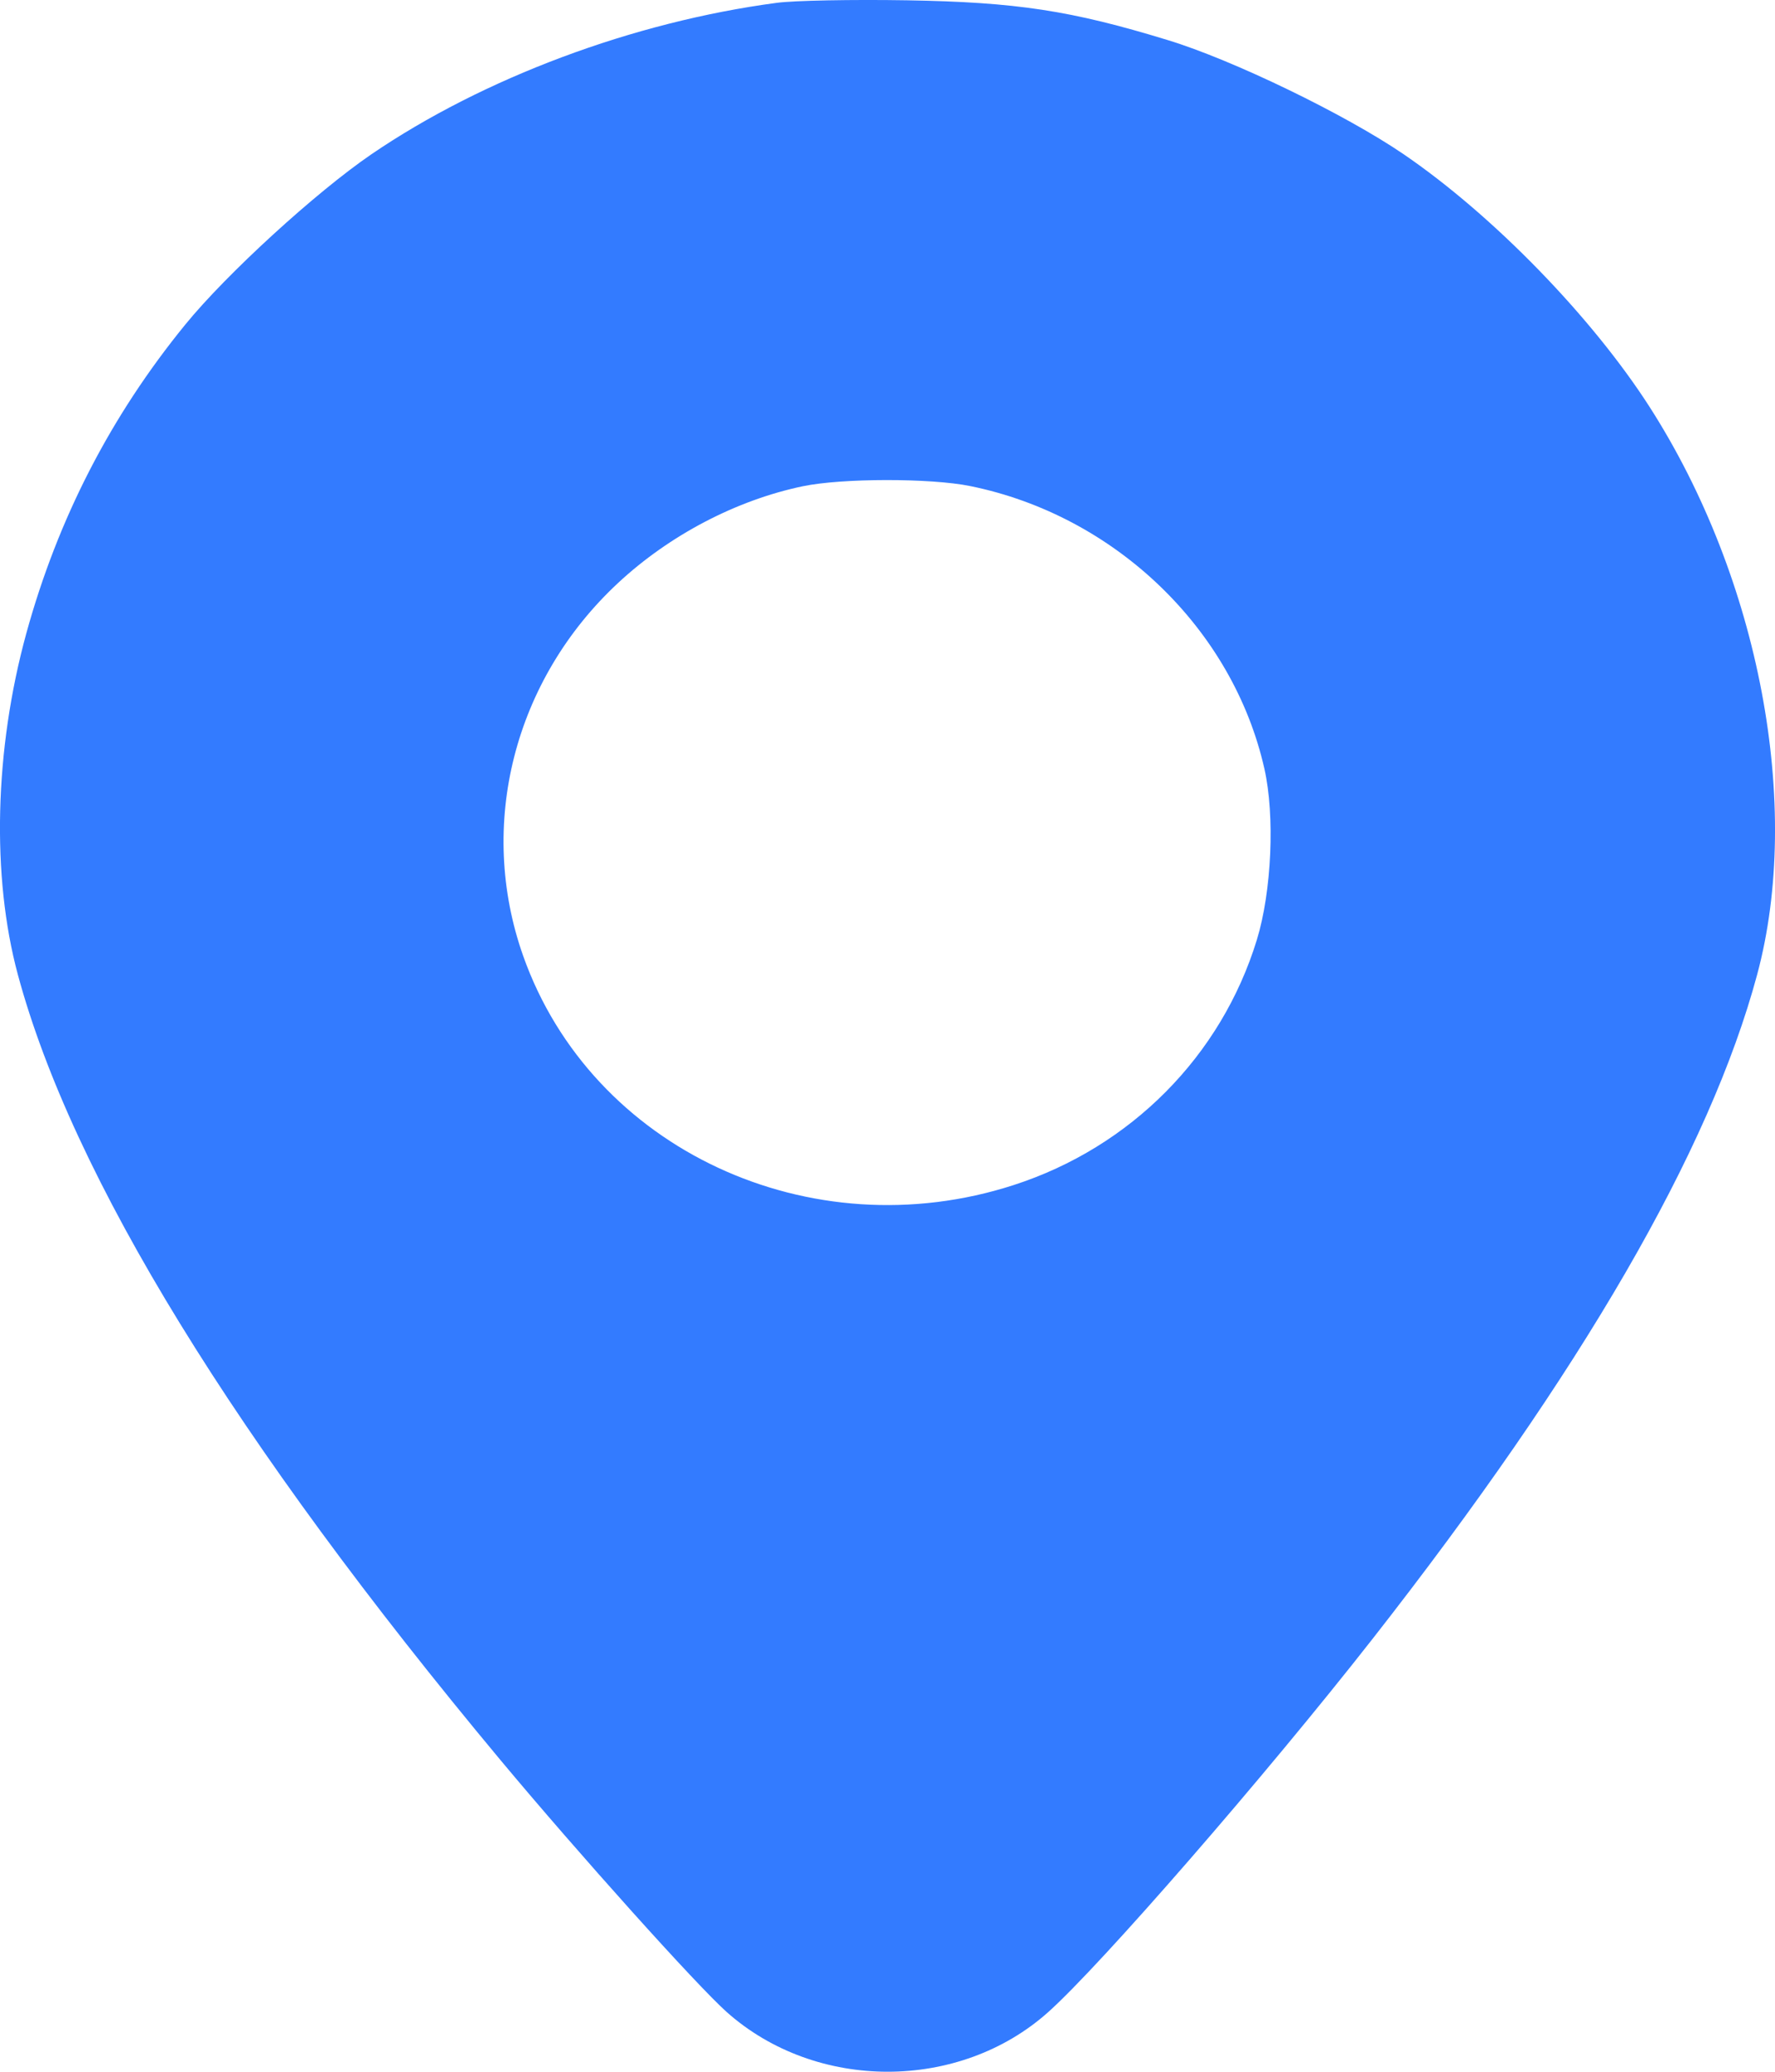 <?xml version="1.0" encoding="UTF-8"?> <svg xmlns="http://www.w3.org/2000/svg" width="18" height="21" viewBox="0 0 18 21" fill="none"><path fill-rule="evenodd" clip-rule="evenodd" d="M7.875 0.029C6.422 0.222 4.9 0.791 3.766 1.564C3.204 1.948 2.297 2.777 1.879 3.29C1.121 4.219 0.586 5.259 0.266 6.423C-0.056 7.598 -0.088 8.882 0.181 9.879C0.734 11.928 2.388 14.618 5.073 17.838C5.863 18.785 7.066 20.125 7.371 20.396C8.277 21.201 9.727 21.201 10.629 20.396C11.165 19.917 12.826 18.007 13.919 16.612C16.043 13.9 17.34 11.661 17.819 9.879C18.279 8.169 17.844 5.869 16.733 4.132C16.148 3.218 15.143 2.184 14.235 1.564C13.645 1.161 12.502 0.607 11.841 0.406C10.86 0.106 10.308 0.022 9.196 0.003C8.645 -0.006 8.05 0.005 7.875 0.029ZM9.839 4.927C11.306 5.225 12.502 6.373 12.822 7.792C12.93 8.269 12.896 9.037 12.745 9.528C12.384 10.704 11.467 11.628 10.28 12.012C8.216 12.68 5.999 11.646 5.306 9.691C4.836 8.365 5.211 6.891 6.269 5.908C6.791 5.423 7.467 5.07 8.14 4.929C8.537 4.846 9.436 4.845 9.839 4.927Z" fill="#337BFF"></path></svg> 